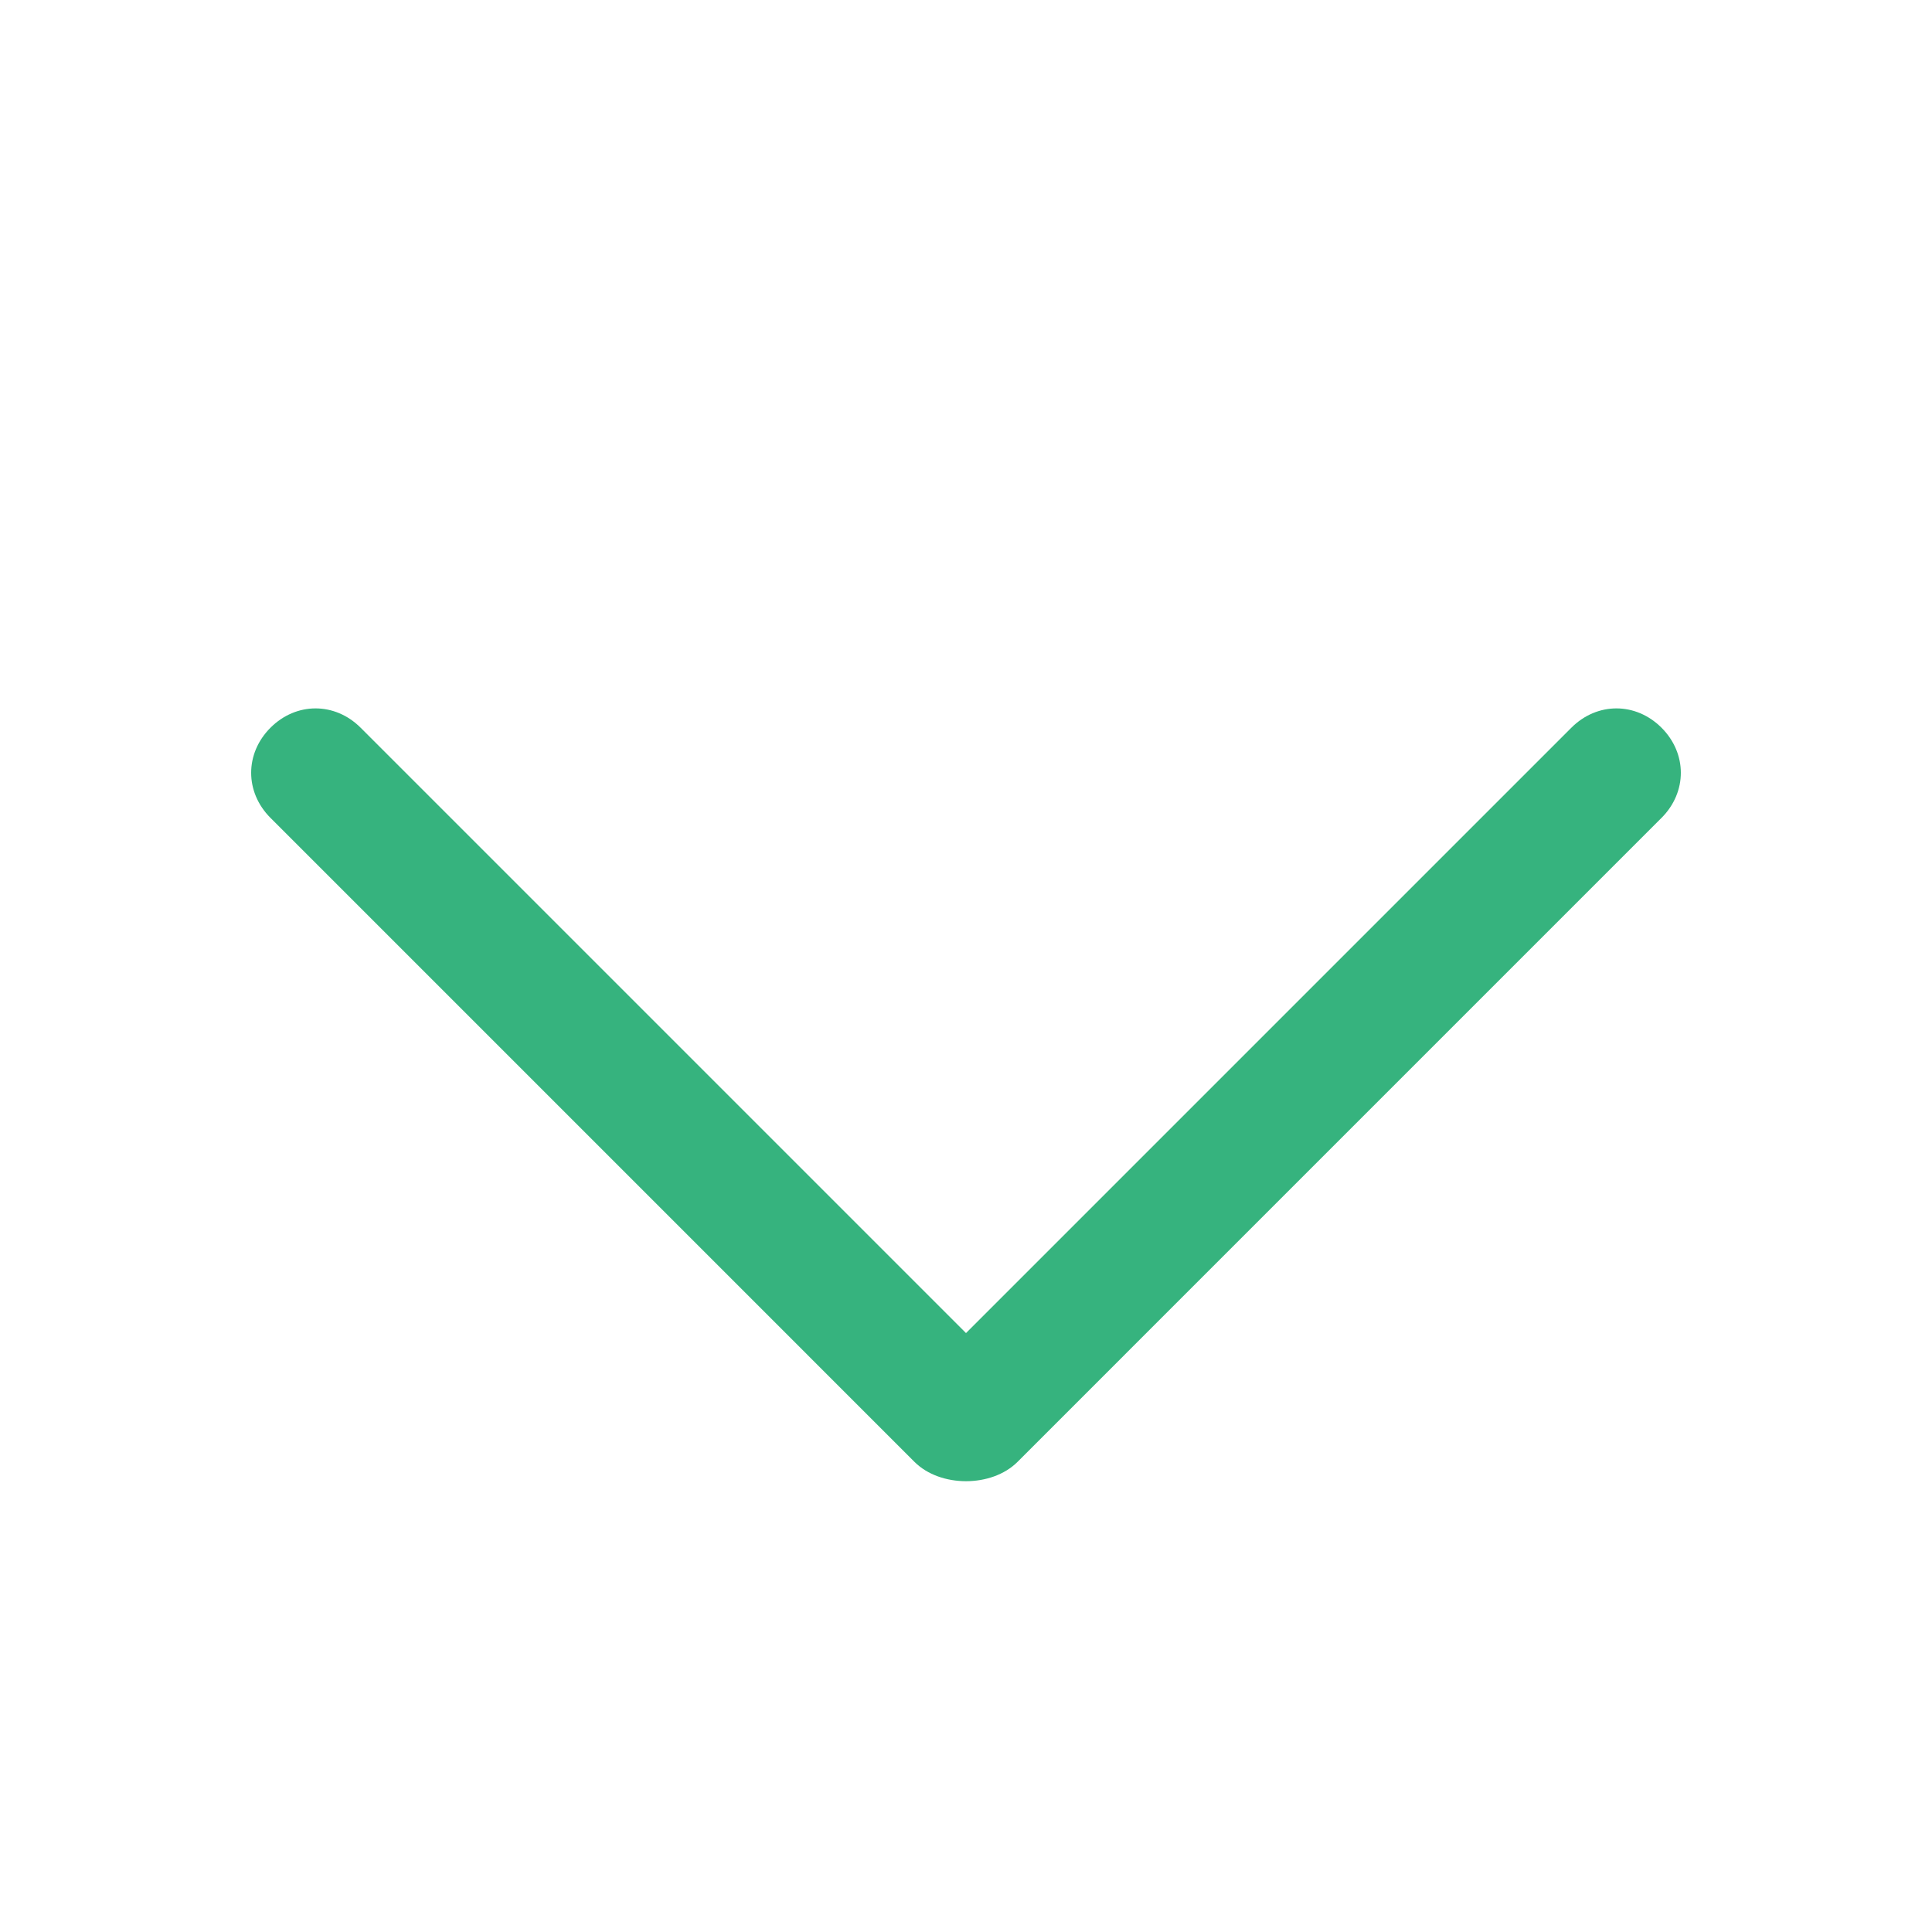 <?xml version="1.0" encoding="UTF-8"?>
<svg width="15px" height="15px" viewBox="0 0 15 15" version="1.1" xmlns="http://www.w3.org/2000/svg" xmlns:xlink="http://www.w3.org/1999/xlink">
    <title>Dropdown Arrow</title>
    <g id="Arrow" stroke="none" stroke-width="1" fill="none" fill-rule="evenodd">
        <path d="M7.5,11.5 C7.35,11.5 7.2,11.45 7.1,11.35 L2.1,6.35 C1.9,6.15 1.9,5.85 2.1,5.65 C2.3,5.45 2.6,5.45 2.8,5.65 L7.5,10.35 L12.2,5.65 C12.4,5.45 12.7,5.45 12.9,5.65 C13.1,5.85 13.1,6.15 12.9,6.35 L7.9,11.35 C7.8,11.45 7.65,11.5 7.5,11.5 Z" fill="#36B37E" fill-rule="nonzero"></path>
    </g>
</svg> 